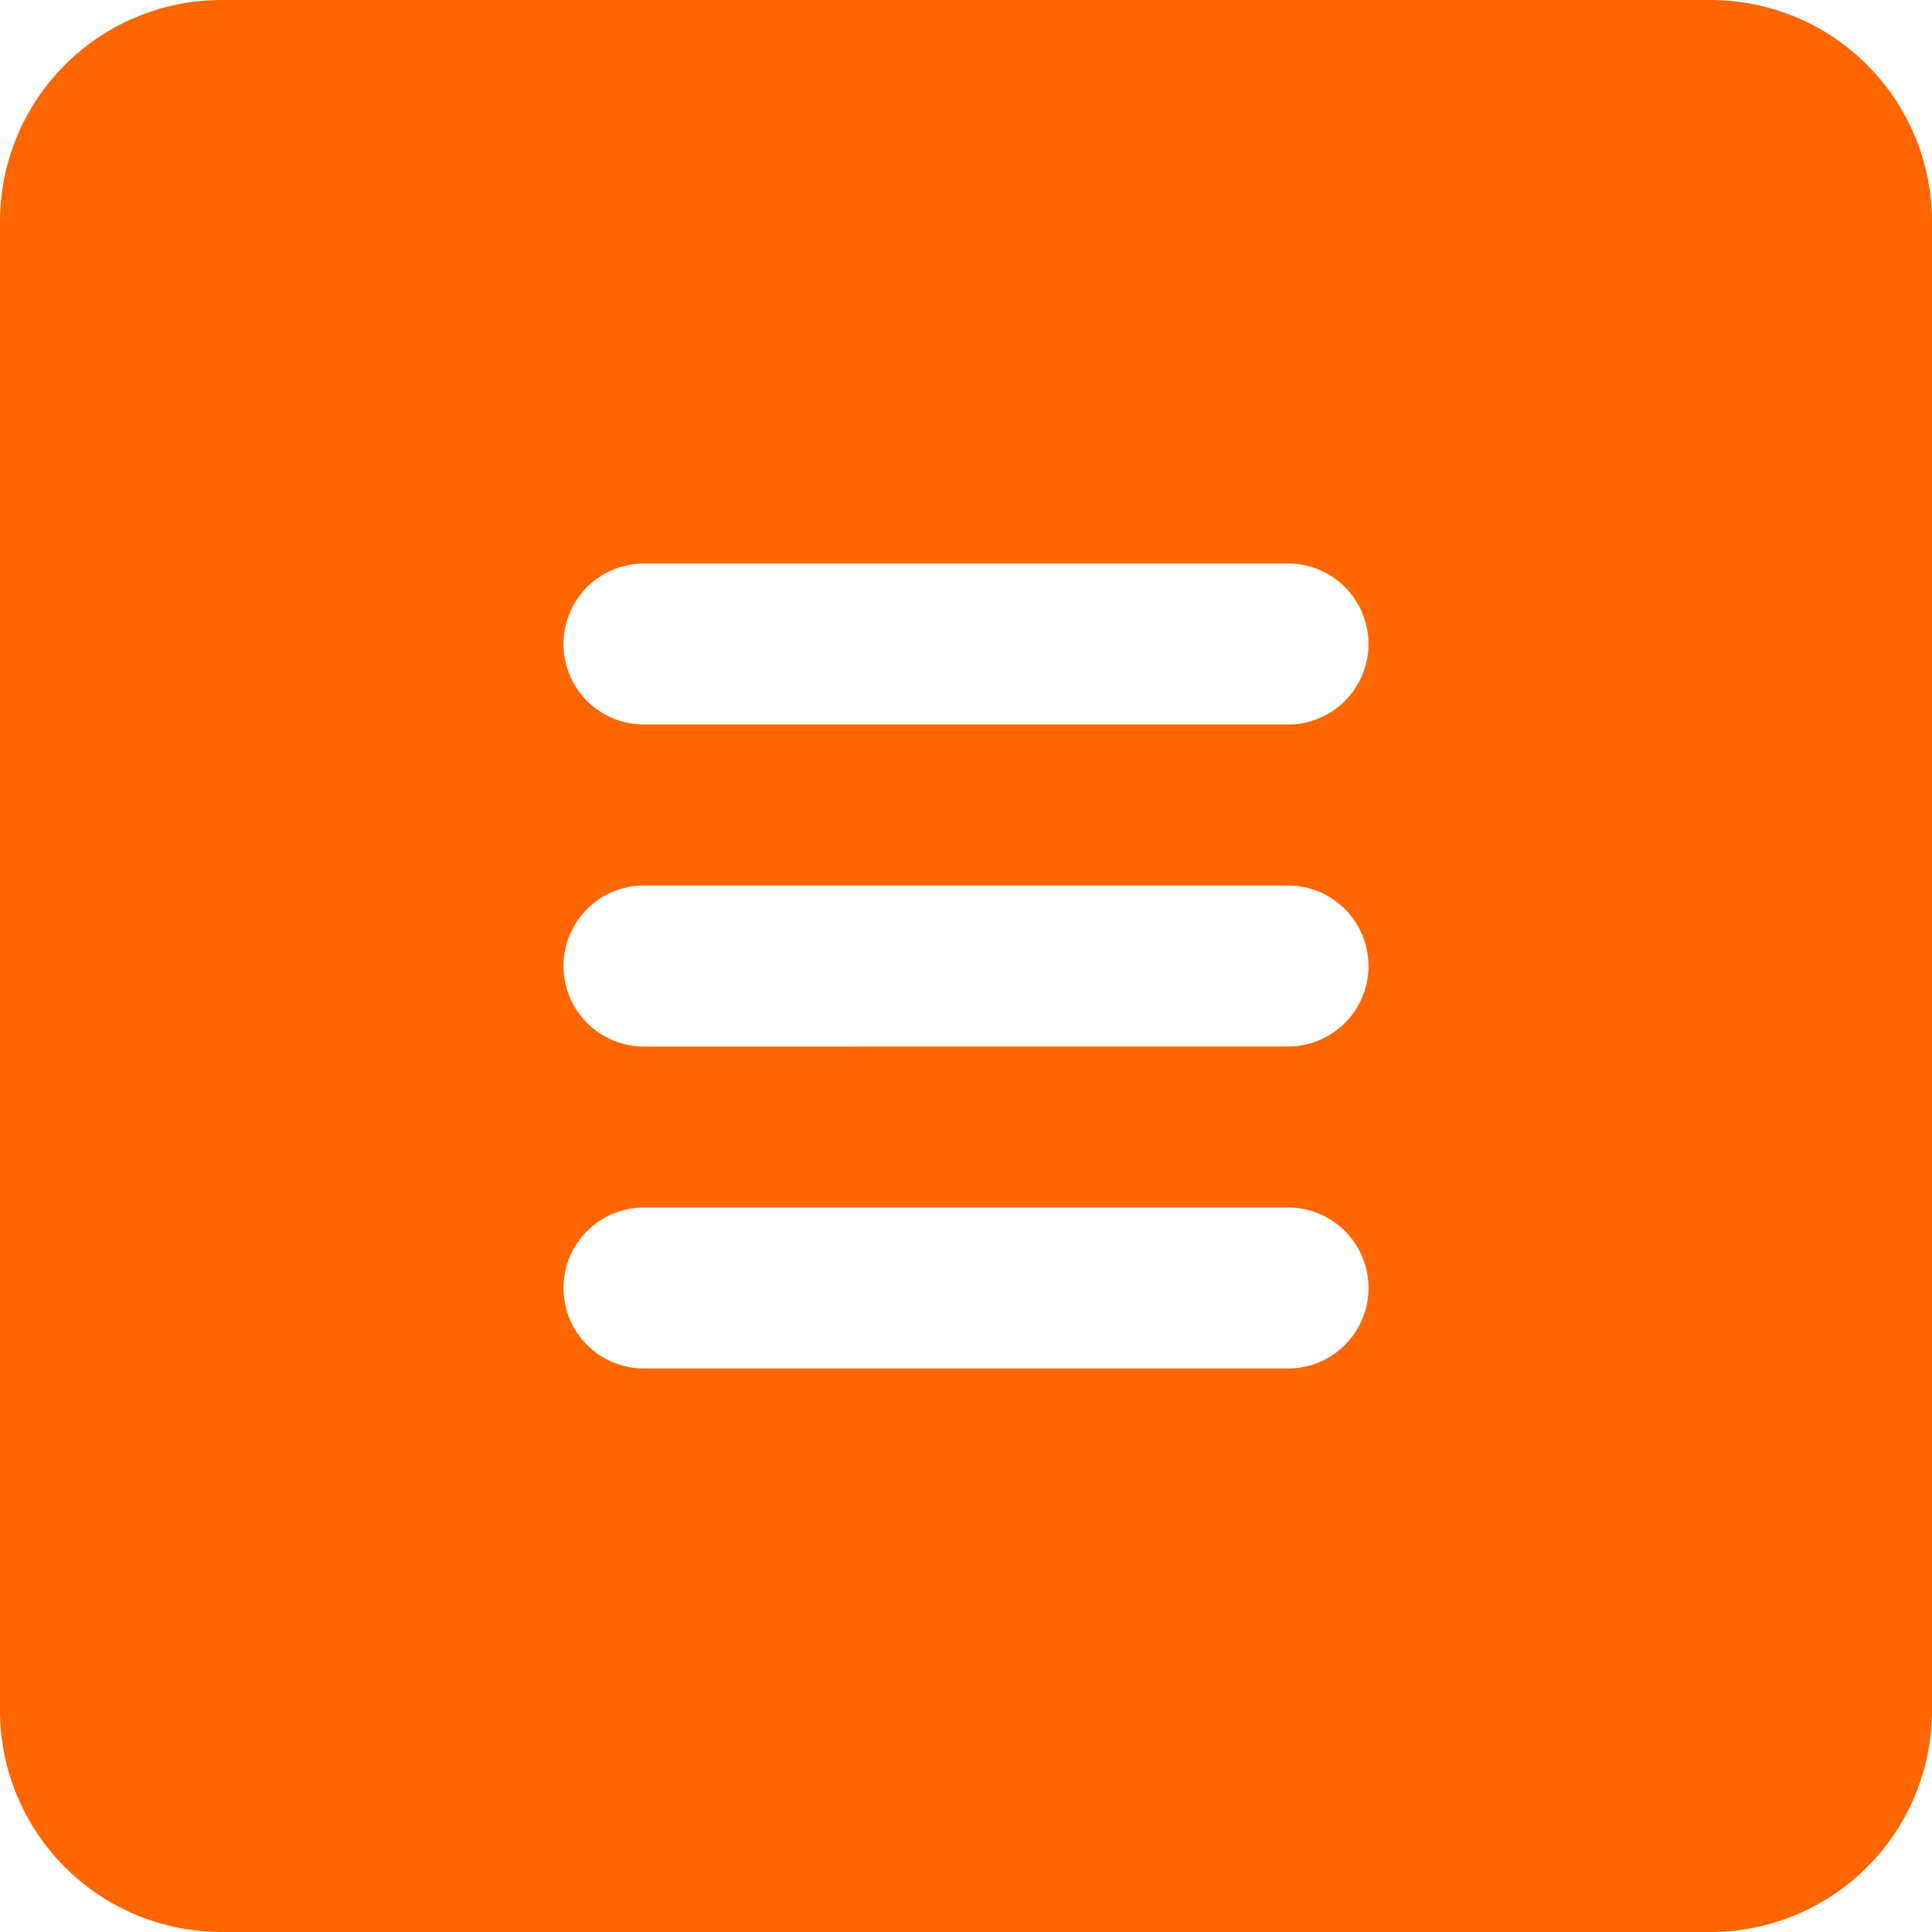 <svg xmlns="http://www.w3.org/2000/svg" width="24" height="24" viewBox="0 0 24 24">
  <path id="hamburger-open" d="M21.25,0H2.75A2.752,2.752,0,0,0,0,2.75v18.5A2.752,2.752,0,0,0,2.75,24h18.5A2.752,2.752,0,0,0,24,21.25V2.75A2.752,2.752,0,0,0,21.25,0ZM16,17H8a1,1,0,0,1,0-2h8a1,1,0,0,1,0,2Zm0-4H8a1,1,0,0,1,0-2h8a1,1,0,0,1,0,2Zm0-4H8A1,1,0,0,1,8,7h8a1,1,0,0,1,0,2Z" fill="#f60"/>
</svg>
